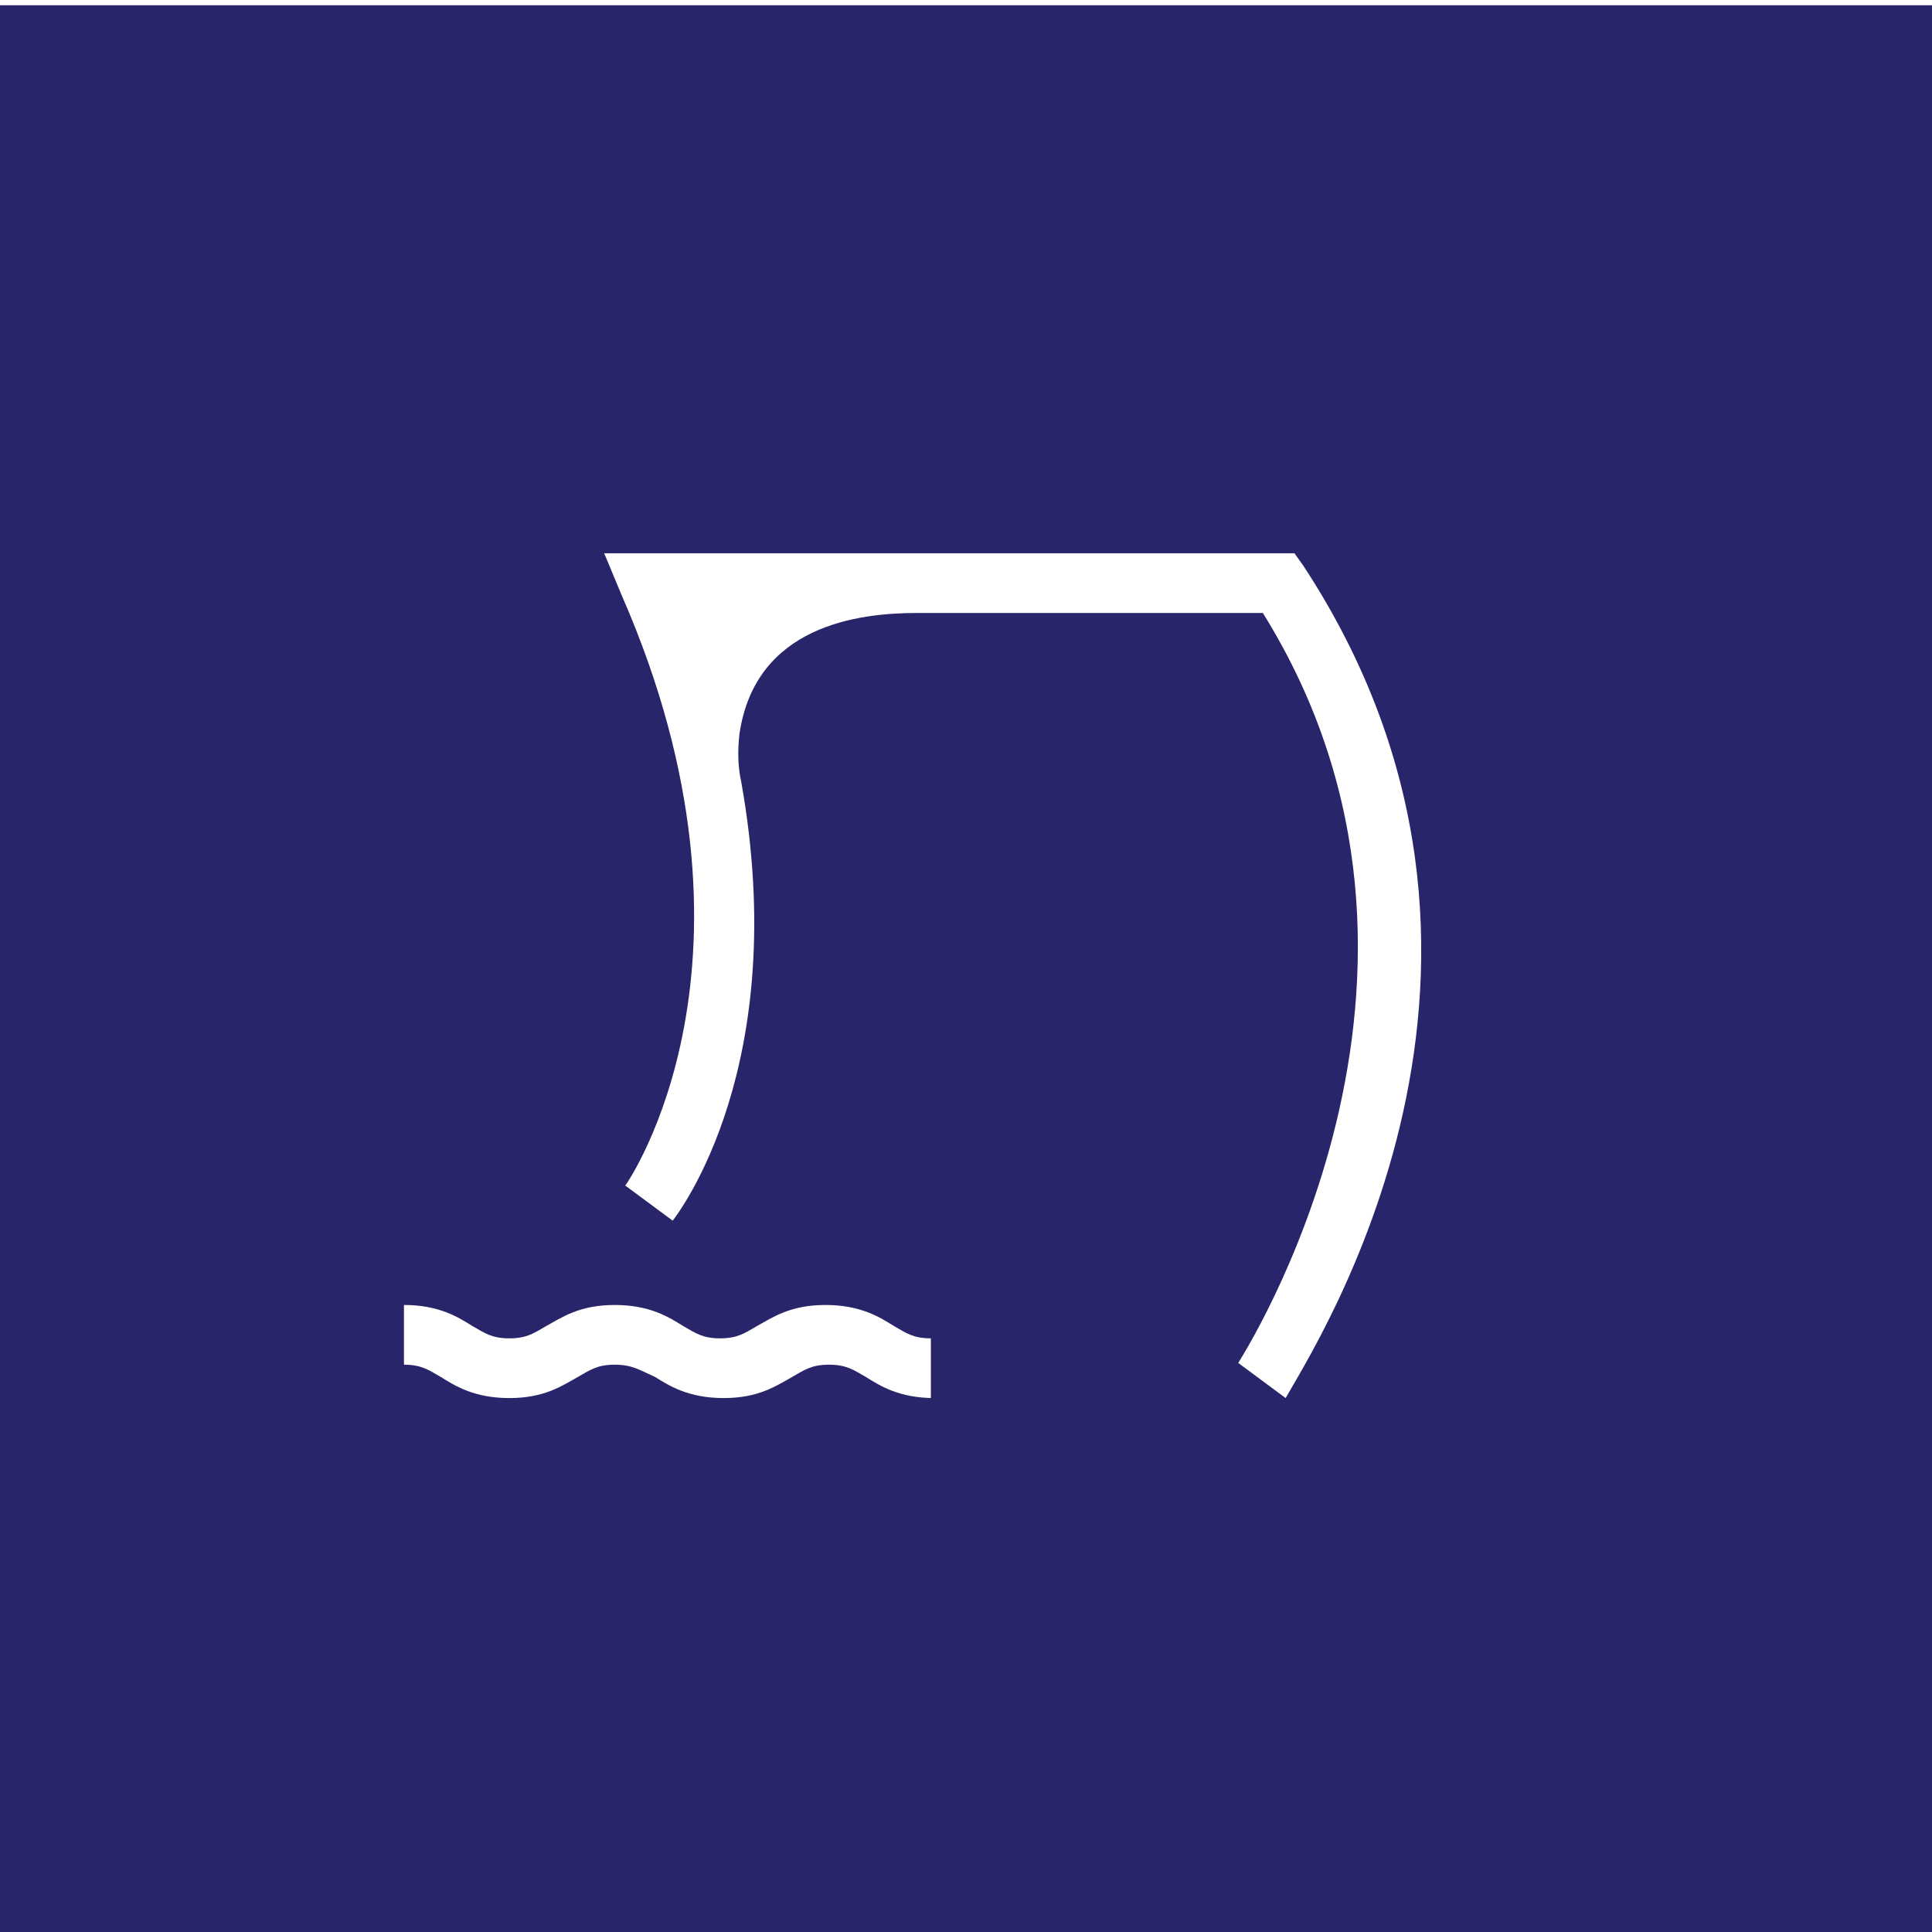 <?xml version="1.0" encoding="utf-8"?>
<!-- Generator: Adobe Illustrator 21.1.0, SVG Export Plug-In . SVG Version: 6.00 Build 0)  -->
<svg version="1.1" id="Layer_1" xmlns="http://www.w3.org/2000/svg" xmlns:xlink="http://www.w3.org/1999/xlink" x="0px" y="0px"
	 viewBox="0 0 110 110" style="enable-background:new 0 0 110 110;" xml:space="preserve">
<style type="text/css">
	.st0{fill:#29256A;}
</style>
<path class="st0" d="M-0.1,110.9h110.5V0.3H-0.1V110.9z M53.2,79.6c-2,0-3.1-0.7-3.9-1.2c-0.7-0.4-1.1-0.7-2.1-0.7
	c-1,0-1.4,0.3-2.1,0.7c-0.9,0.5-1.9,1.2-3.9,1.2c-2,0-3.1-0.7-3.9-1.2C36.4,78,36,77.7,35,77.7c-1,0-1.4,0.3-2.1,0.7
	c-0.9,0.5-1.9,1.2-3.9,1.2s-3.1-0.7-3.9-1.2c-0.7-0.4-1.1-0.7-2.1-0.7v-3.4c2,0,3.1,0.7,3.9,1.2c0.7,0.4,1.1,0.7,2.1,0.7
	s1.4-0.3,2.1-0.7c0.9-0.5,1.9-1.2,3.9-1.2c2,0,3.1,0.7,3.9,1.2c0.7,0.4,1.1,0.7,2.1,0.7c1,0,1.4-0.3,2.1-0.7
	c0.9-0.5,1.9-1.2,3.9-1.2c2,0,3.1,0.7,3.9,1.2c0.7,0.4,1.1,0.7,2.1,0.7V79.6z M73.2,79.6l-2.7-2c0.1-0.2,14.3-22,1.4-42.7H52.2
	c-3.3,0-9.2,0.7-10.1,6.9c-0.1,0.9-0.1,1.8,0.1,2.7c2.9,16.2-3.6,24.6-3.9,25l-2.7-2c0.1-0.1,8.9-12.8-0.2-33.6l-1-2.4h39.3l0.5,0.7
	C89.1,54.9,74.8,76.7,73.2,79.6"/>
</svg>

